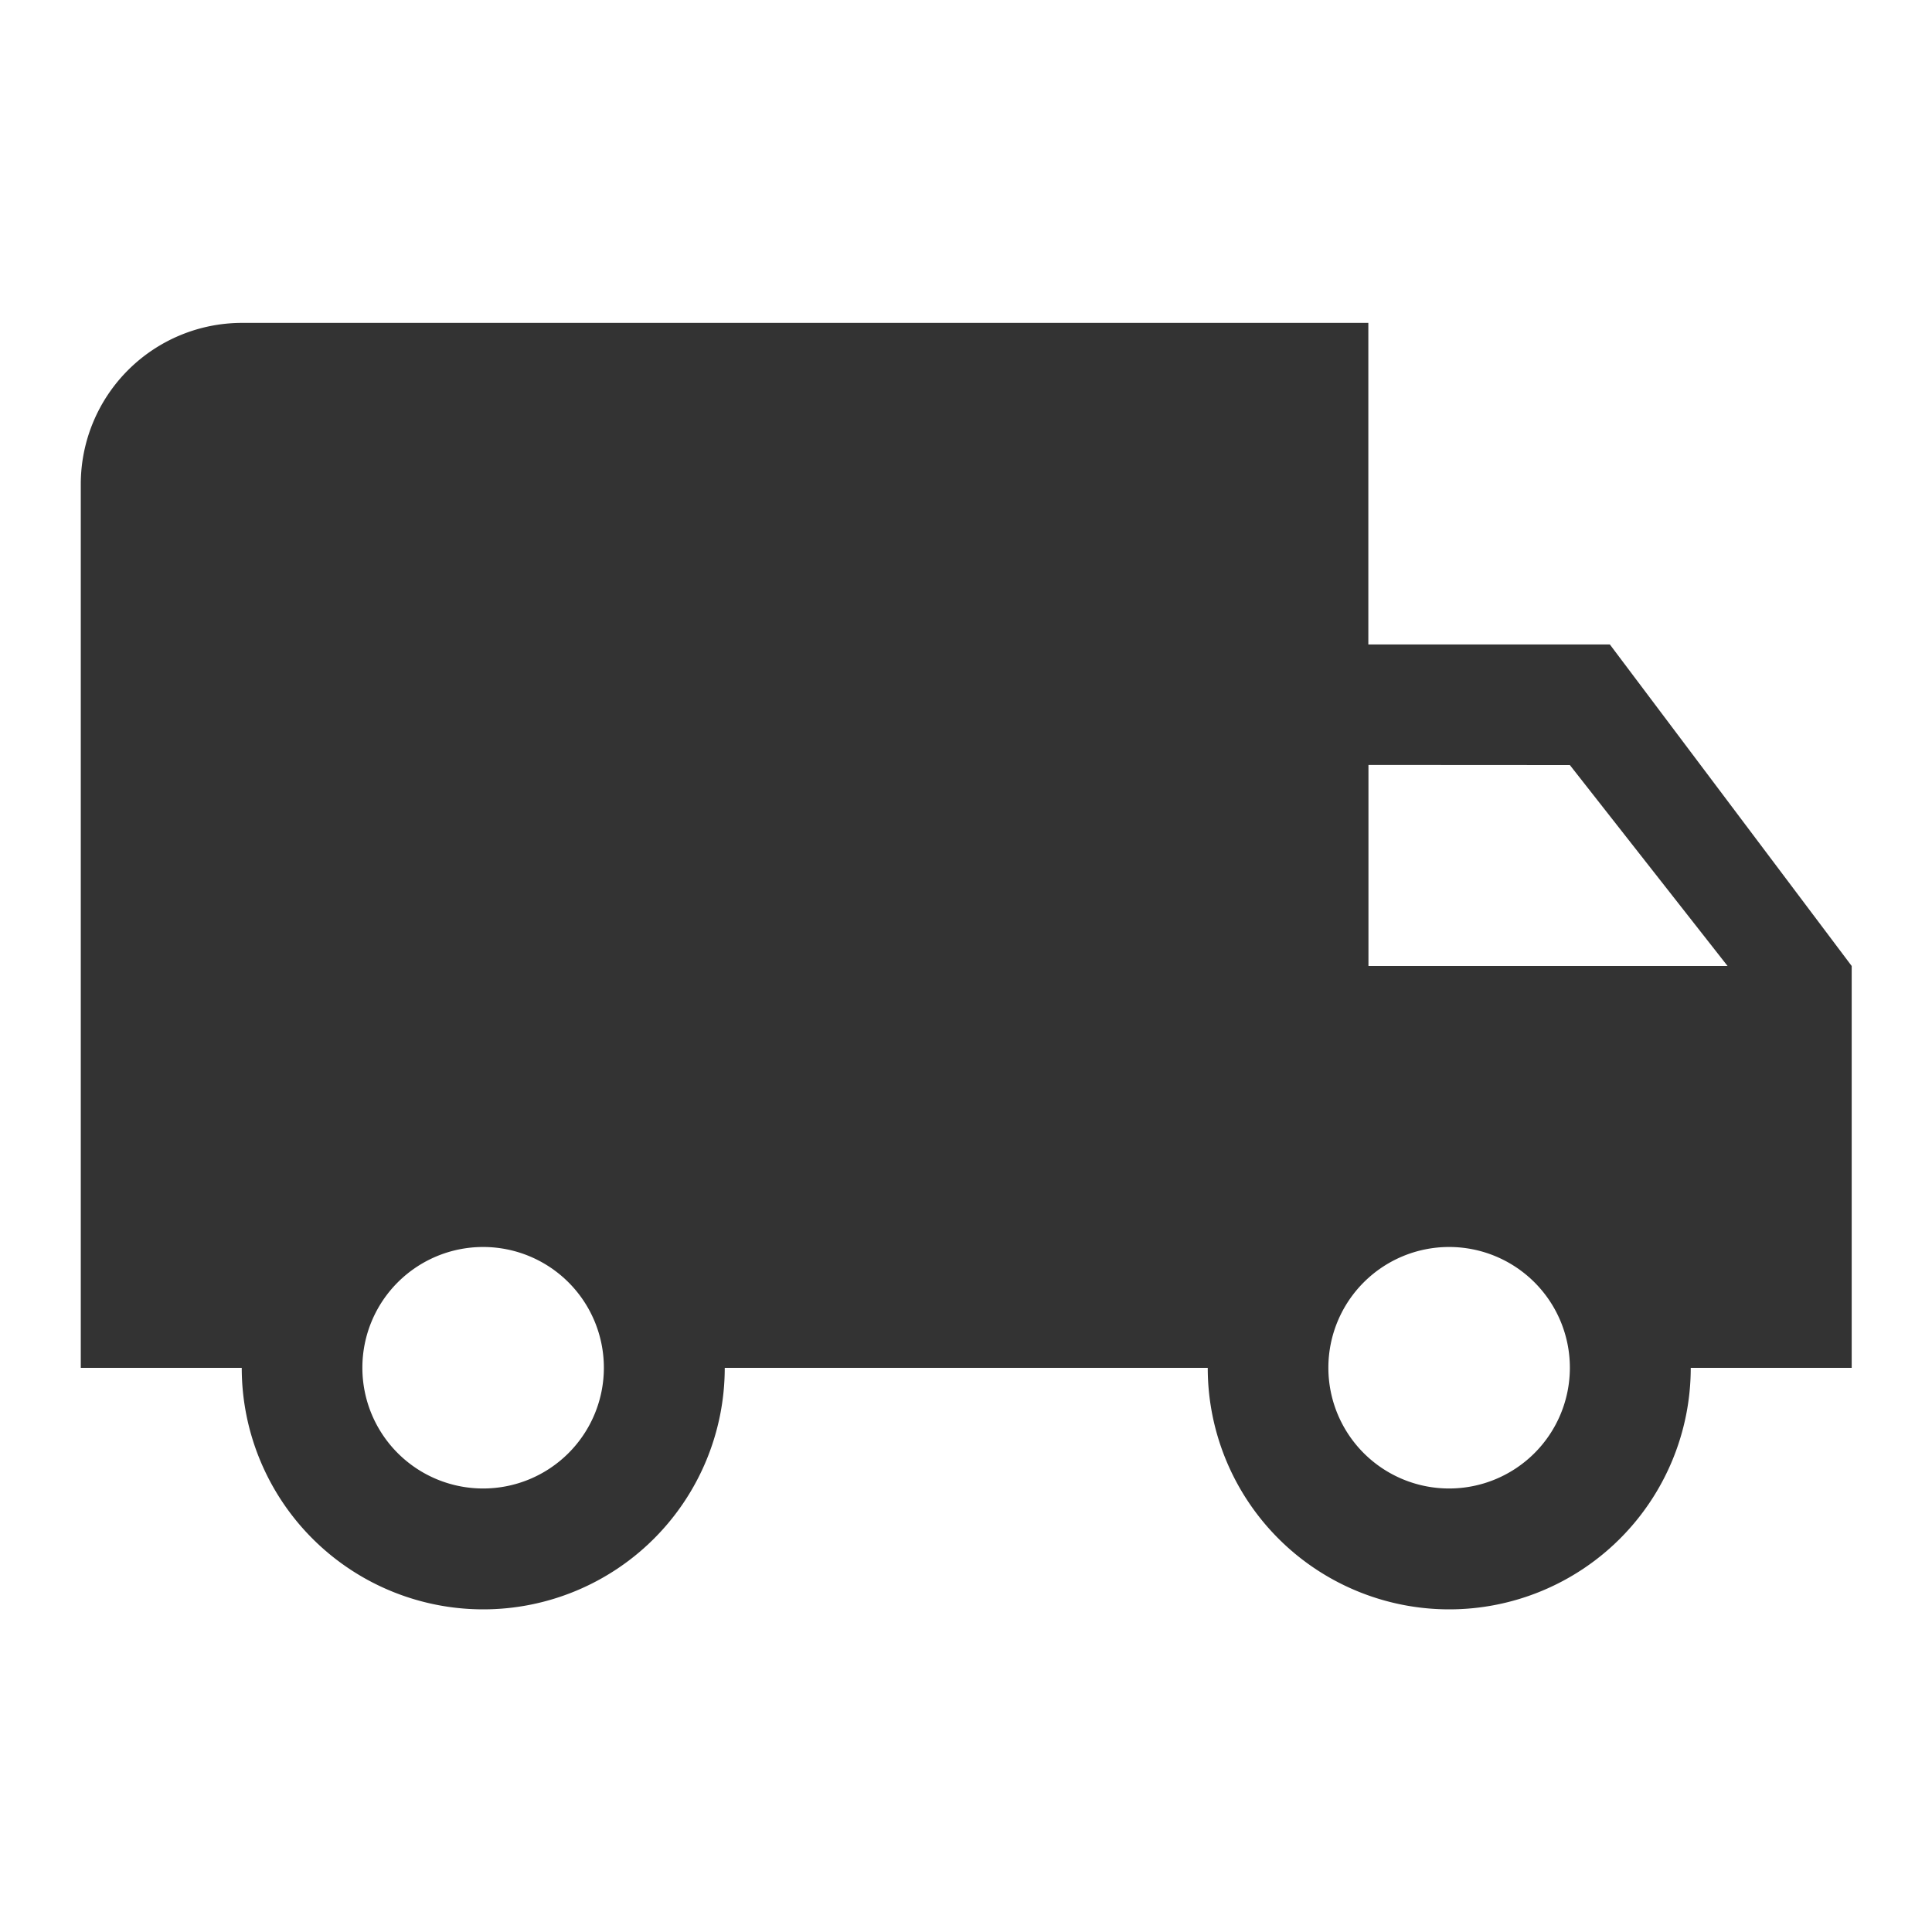 <svg xmlns="http://www.w3.org/2000/svg" width="16" height="16" viewBox="0 0 16 16"><defs><style>.a{fill:none;}.b{fill:#333;}</style></defs><path class="a" d="M0,0H16V16H0Z"/><path class="b" d="M13.663,6.663h-2V4H2.333A1.336,1.336,0,0,0,1,5.331v7.323H2.333a2,2,0,0,0,4,0h4a2,2,0,0,0,4,0h1.333V9.326Zm-9.331,6.99a1,1,0,1,1,1-1A1,1,0,0,1,4.332,13.653Zm9-5.991,1.306,1.664H11.664V7.661Zm-1,5.991a1,1,0,1,1,1-1A1,1,0,0,1,12.33,13.653Z" transform="translate(-0.331 -1.326)"/></svg>